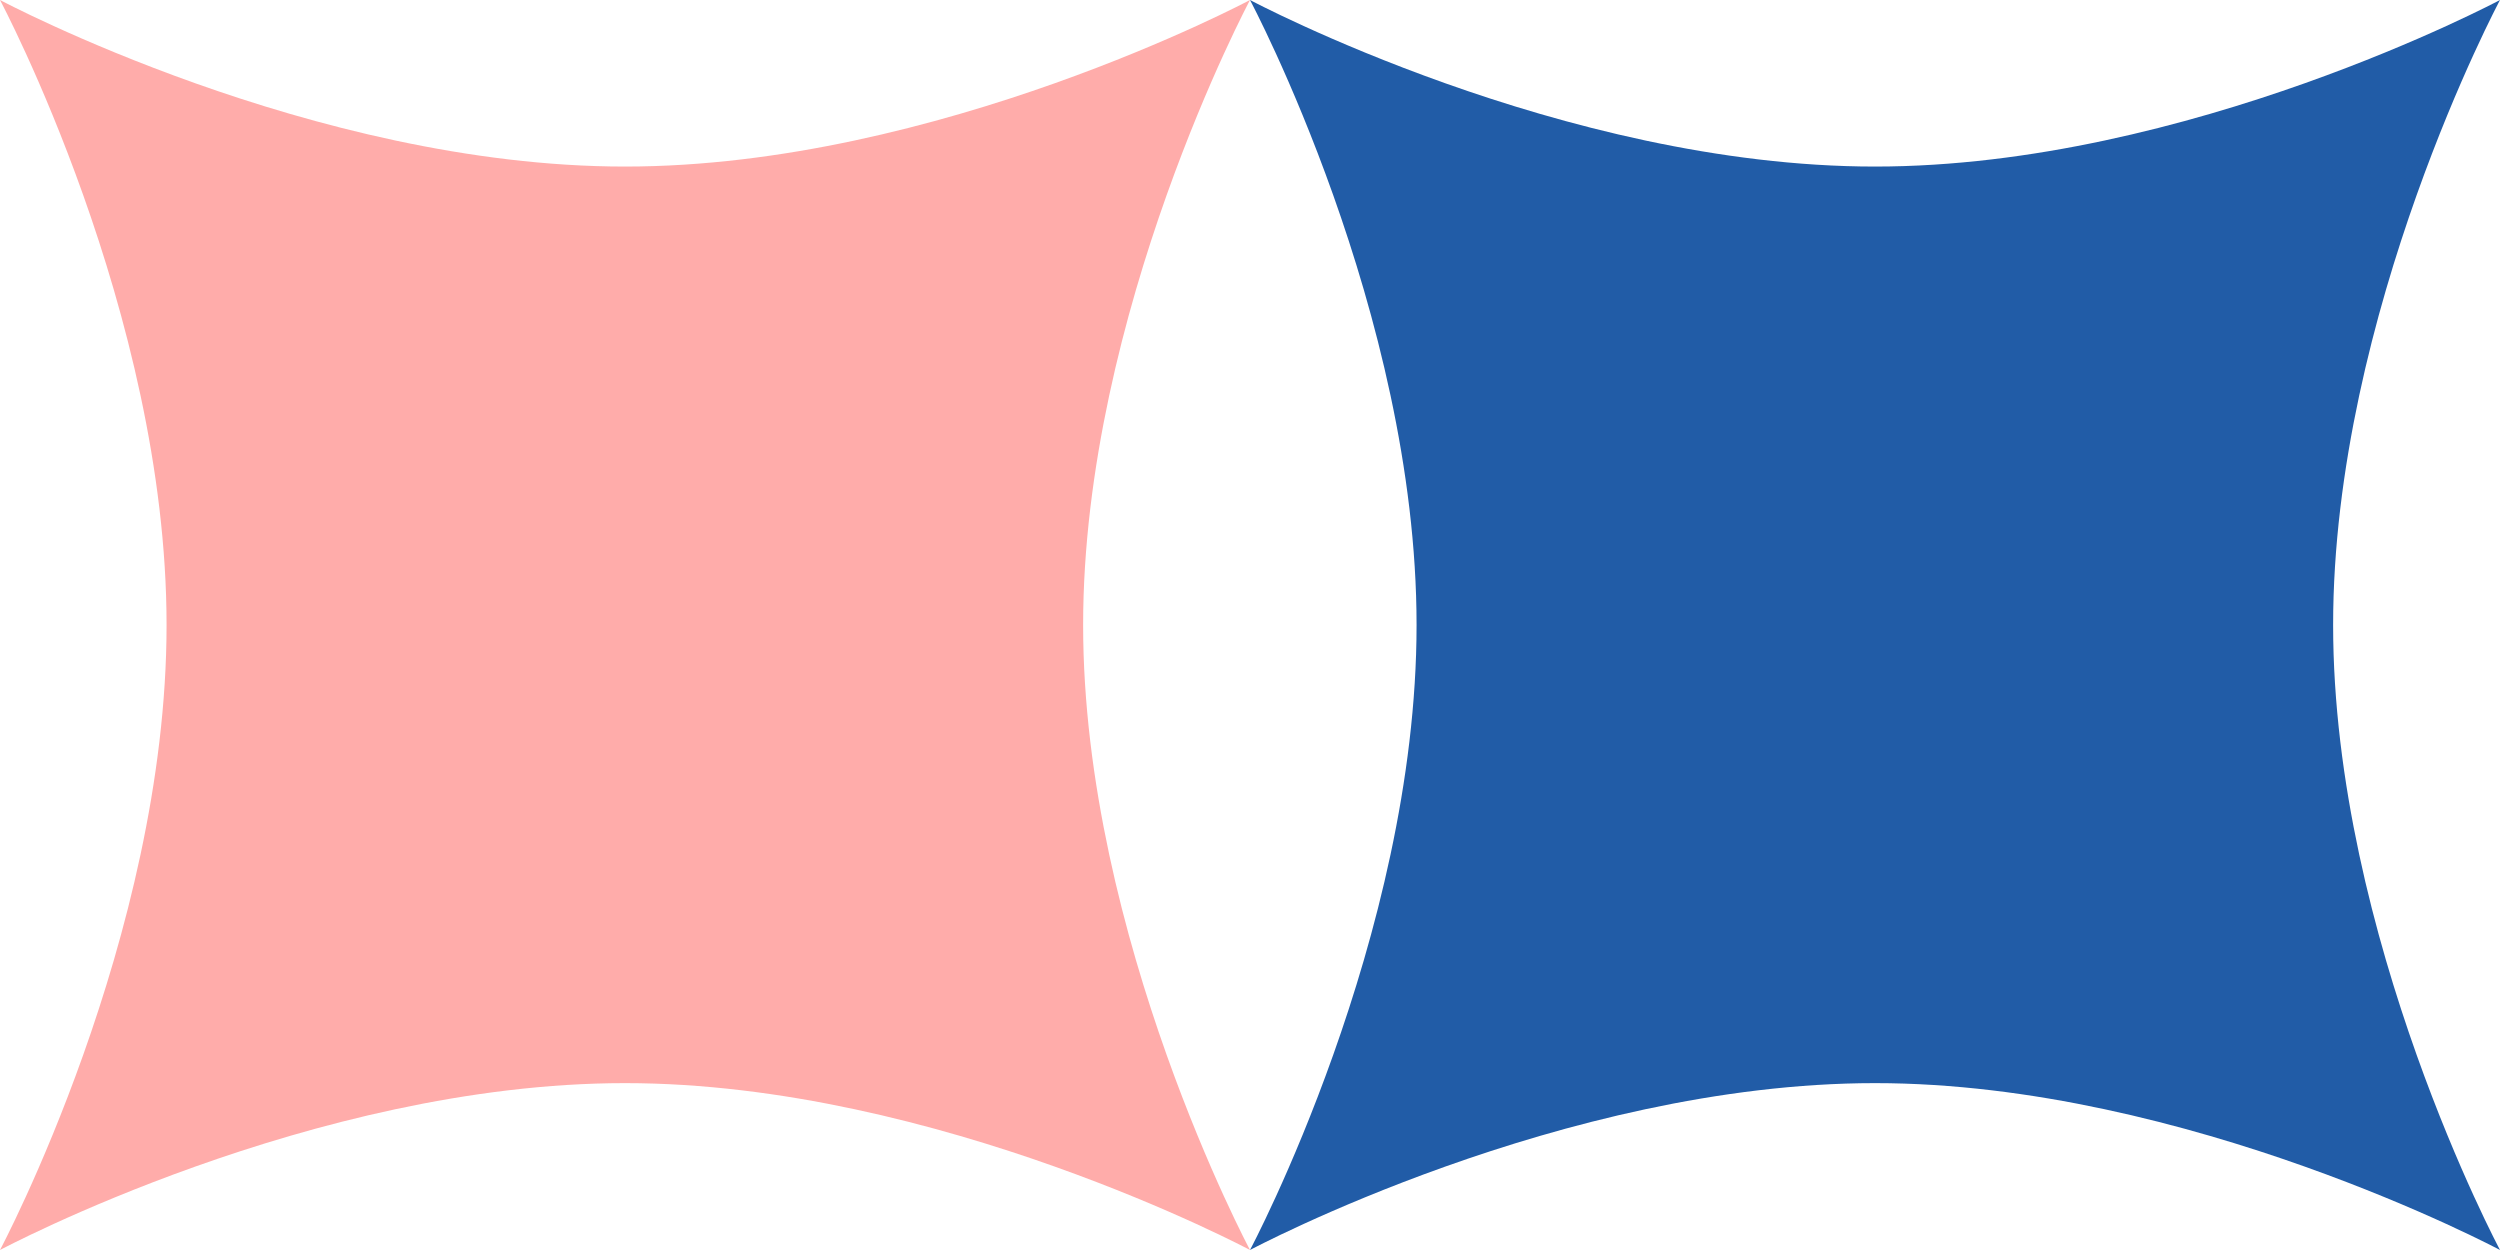 <?xml version="1.0" encoding="UTF-8"?> <svg xmlns="http://www.w3.org/2000/svg" viewBox="1960 2480 80 40" width="80" height="40"><rect color="rgb(51, 51, 51)" fill-opacity="1" fill="#FFFFFF" id="tSvg12ff1877f93" width="80" height="40" stroke="none" stroke-opacity="1" x="1960" y="2480" style="transform: rotate(0deg);"></rect><path fill="#215ca7" stroke="none" fill-opacity="1" stroke-width="1" stroke-opacity="1" color="rgb(51, 51, 51)" fill-rule="evenodd" id="tSvg17bf3f65b86" d="M 2000 2480 C 2000 2480 2010 2485.33 2020 2485.33 C 2030 2485.33 2040 2480 2040 2480 C 2040 2480 2034.66 2490 2034.66 2500 C 2034.66 2510 2040 2520 2040 2520 C 2040 2520 2030 2514.66 2020 2514.66 C 2010 2514.66 2000 2520 2000 2520 C 2000 2520 2005.33 2510 2005.33 2500C 2005.33 2490 2000 2480 2000 2480Z"></path><path fill="#ffacaa" stroke="none" fill-opacity="1" stroke-width="1" stroke-opacity="1" color="rgb(51, 51, 51)" fill-rule="evenodd" id="tSvgf0185f43da" d="M 1960 2480 C 1960 2480 1970 2485.33 1980 2485.33 C 1990 2485.33 2000 2480 2000 2480 C 2000 2480 1994.66 2490 1994.66 2500 C 1994.66 2510 2000 2520 2000 2520 C 2000 2520 1990 2514.66 1980 2514.66 C 1970 2514.66 1960 2520 1960 2520 C 1960 2520 1965.33 2510 1965.33 2500C 1965.33 2490 1960 2480 1960 2480Z"></path><defs> </defs></svg> 